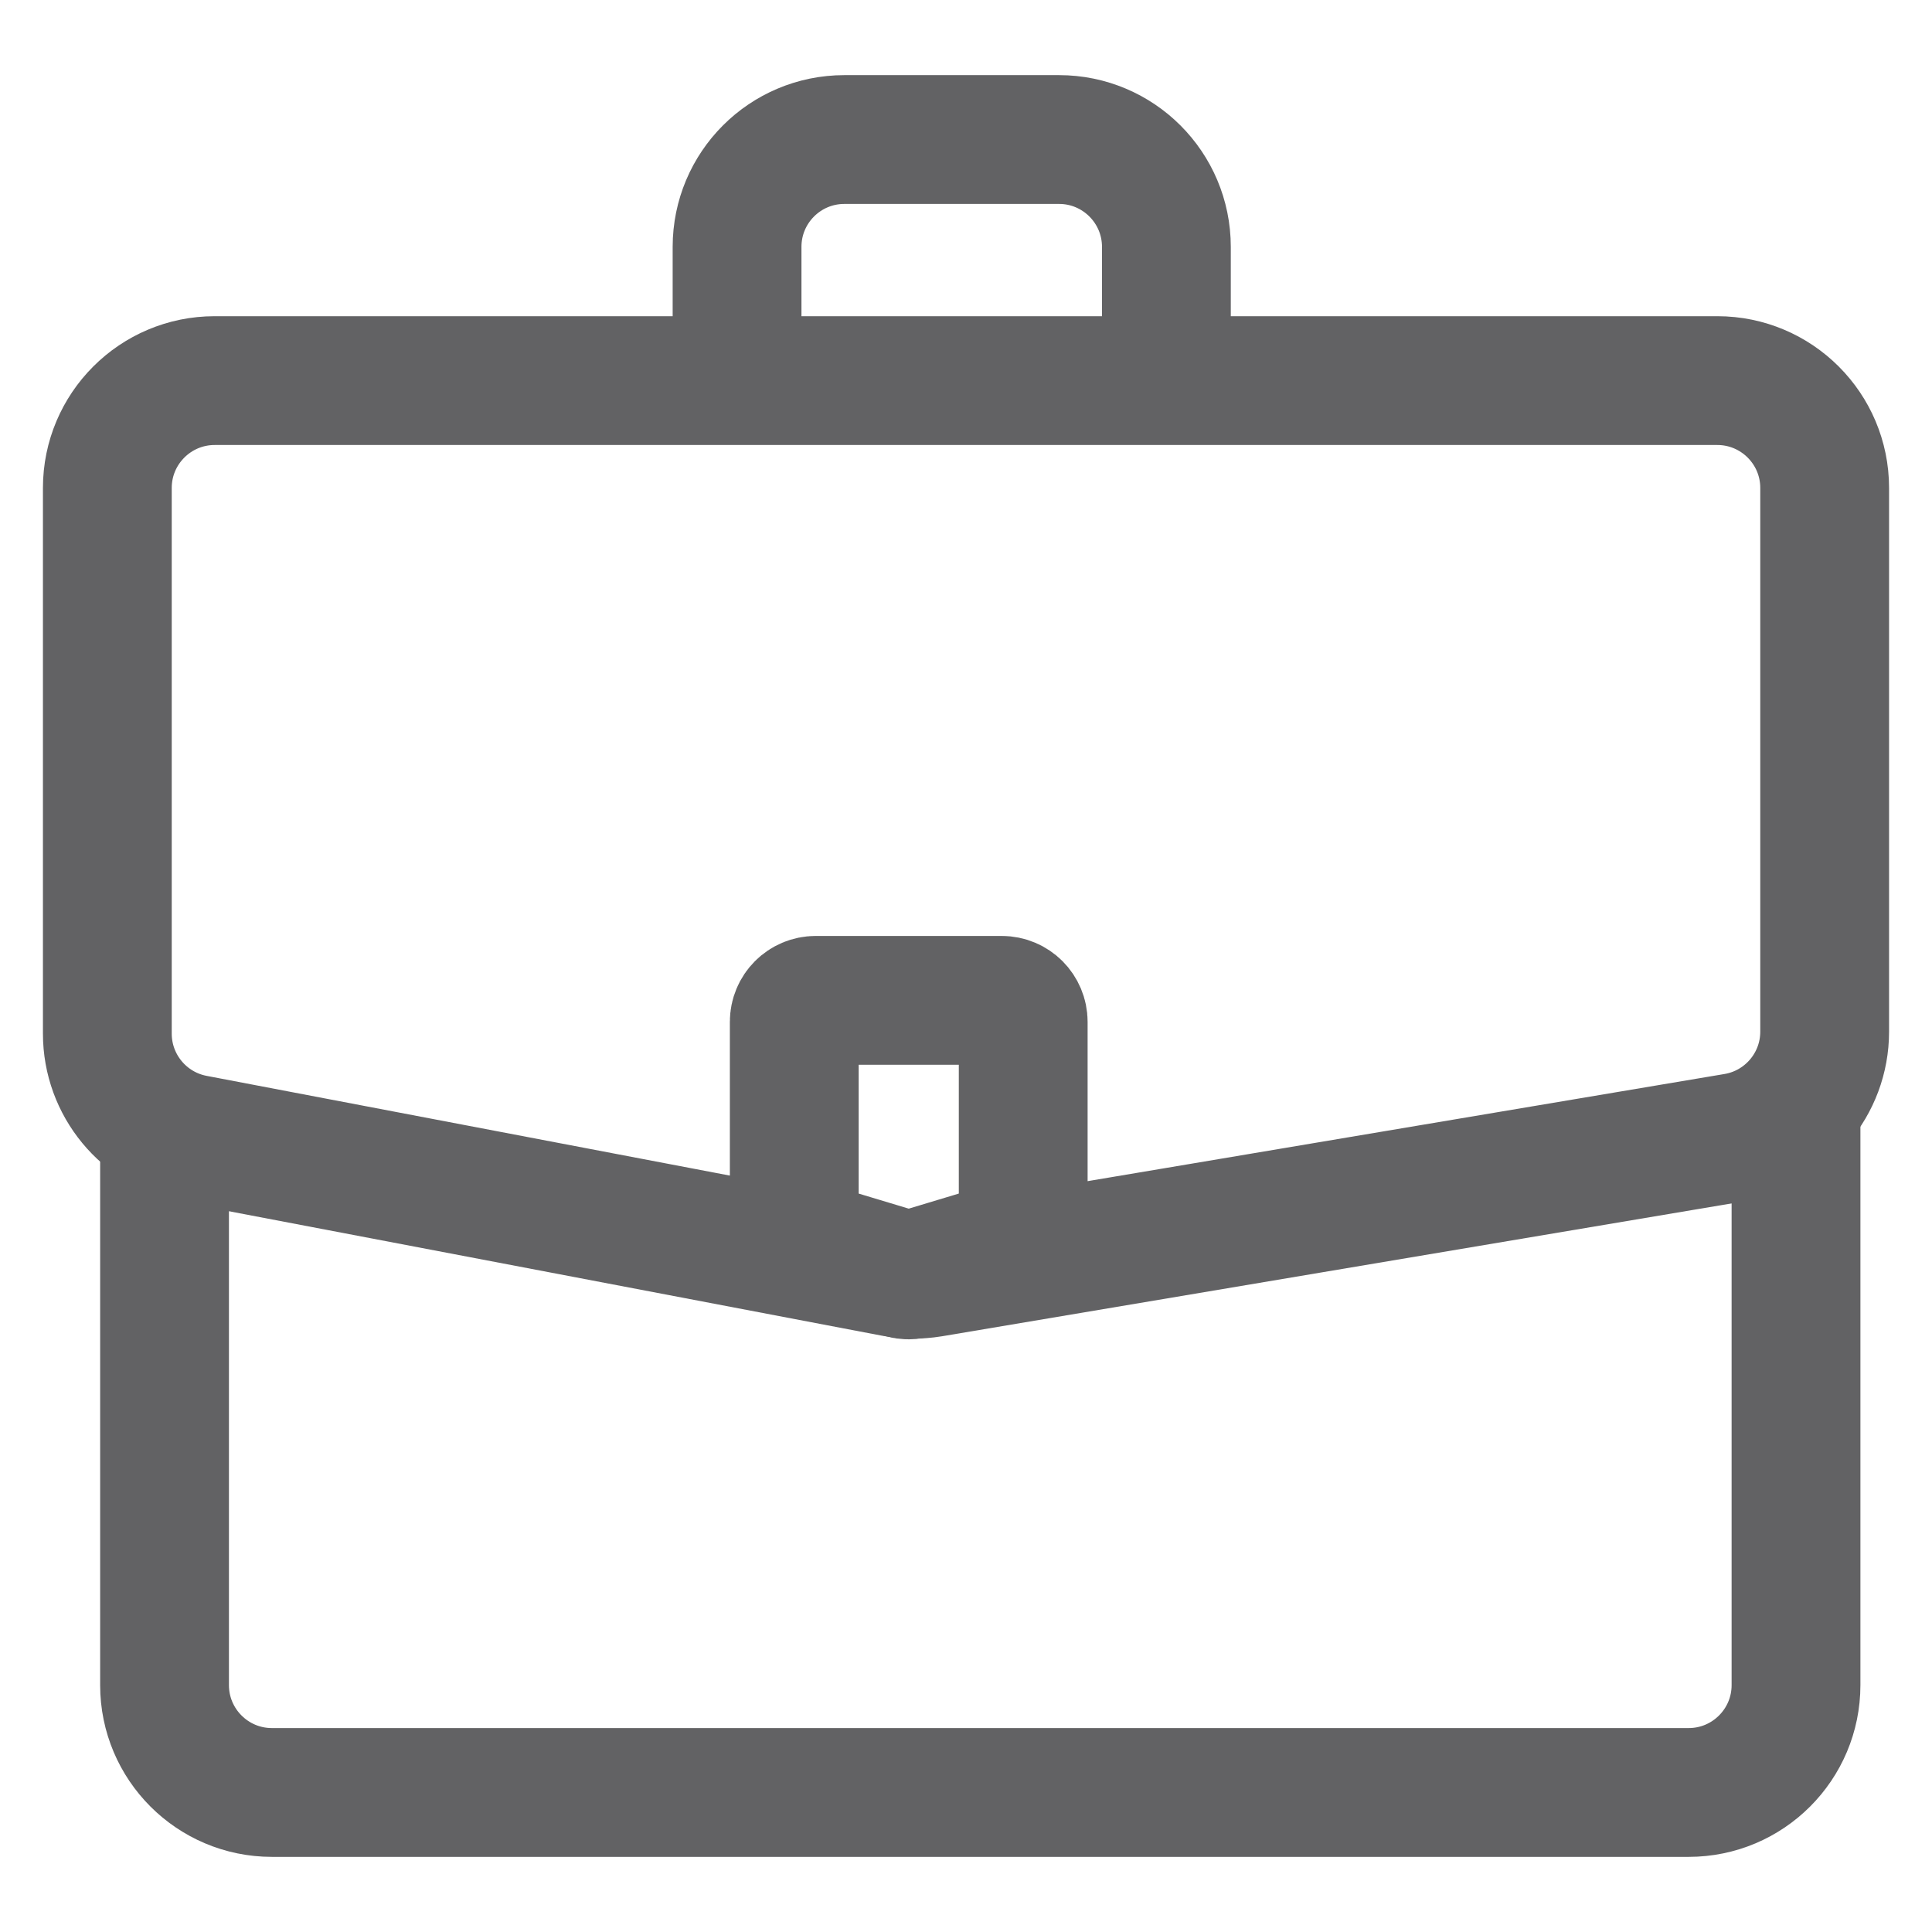 <svg width="18" height="18" viewBox="0 0 18 18" fill="none" xmlns="http://www.w3.org/2000/svg">
<path d="M16 3.546H2C1.448 3.546 1 3.994 1 4.546V9.63C1 10.11 1.341 10.523 1.813 10.613L8.324 11.854C8.44 11.876 8.56 11.877 8.677 11.858L16.166 10.598C16.647 10.517 17 10.1 17 9.612V4.546C17 3.994 16.552 3.546 16 3.546Z" stroke="#626264" stroke-width="1.2"/>
<path d="M1.533 10.283V15.7C1.533 16.252 1.981 16.7 2.533 16.7H15.733C16.285 16.7 16.733 16.252 16.733 15.7V10.283" stroke="#626264" stroke-width="1.2"/>
<path d="M6.867 3.546V2.3C6.867 1.748 7.314 1.3 7.867 1.3H9.867C10.419 1.3 10.867 1.748 10.867 2.3V3.546" stroke="#626264" stroke-width="1.2"/>
<path d="M7.4 11.418V9.52C7.4 9.41 7.489 9.32 7.6 9.32H9.333C9.444 9.32 9.533 9.41 9.533 9.52V11.418C9.533 11.506 9.475 11.584 9.391 11.609L8.524 11.87C8.487 11.881 8.447 11.881 8.409 11.87L7.542 11.609C7.458 11.584 7.4 11.506 7.4 11.418Z" stroke="#626264" stroke-width="1.2"/>
</svg>
